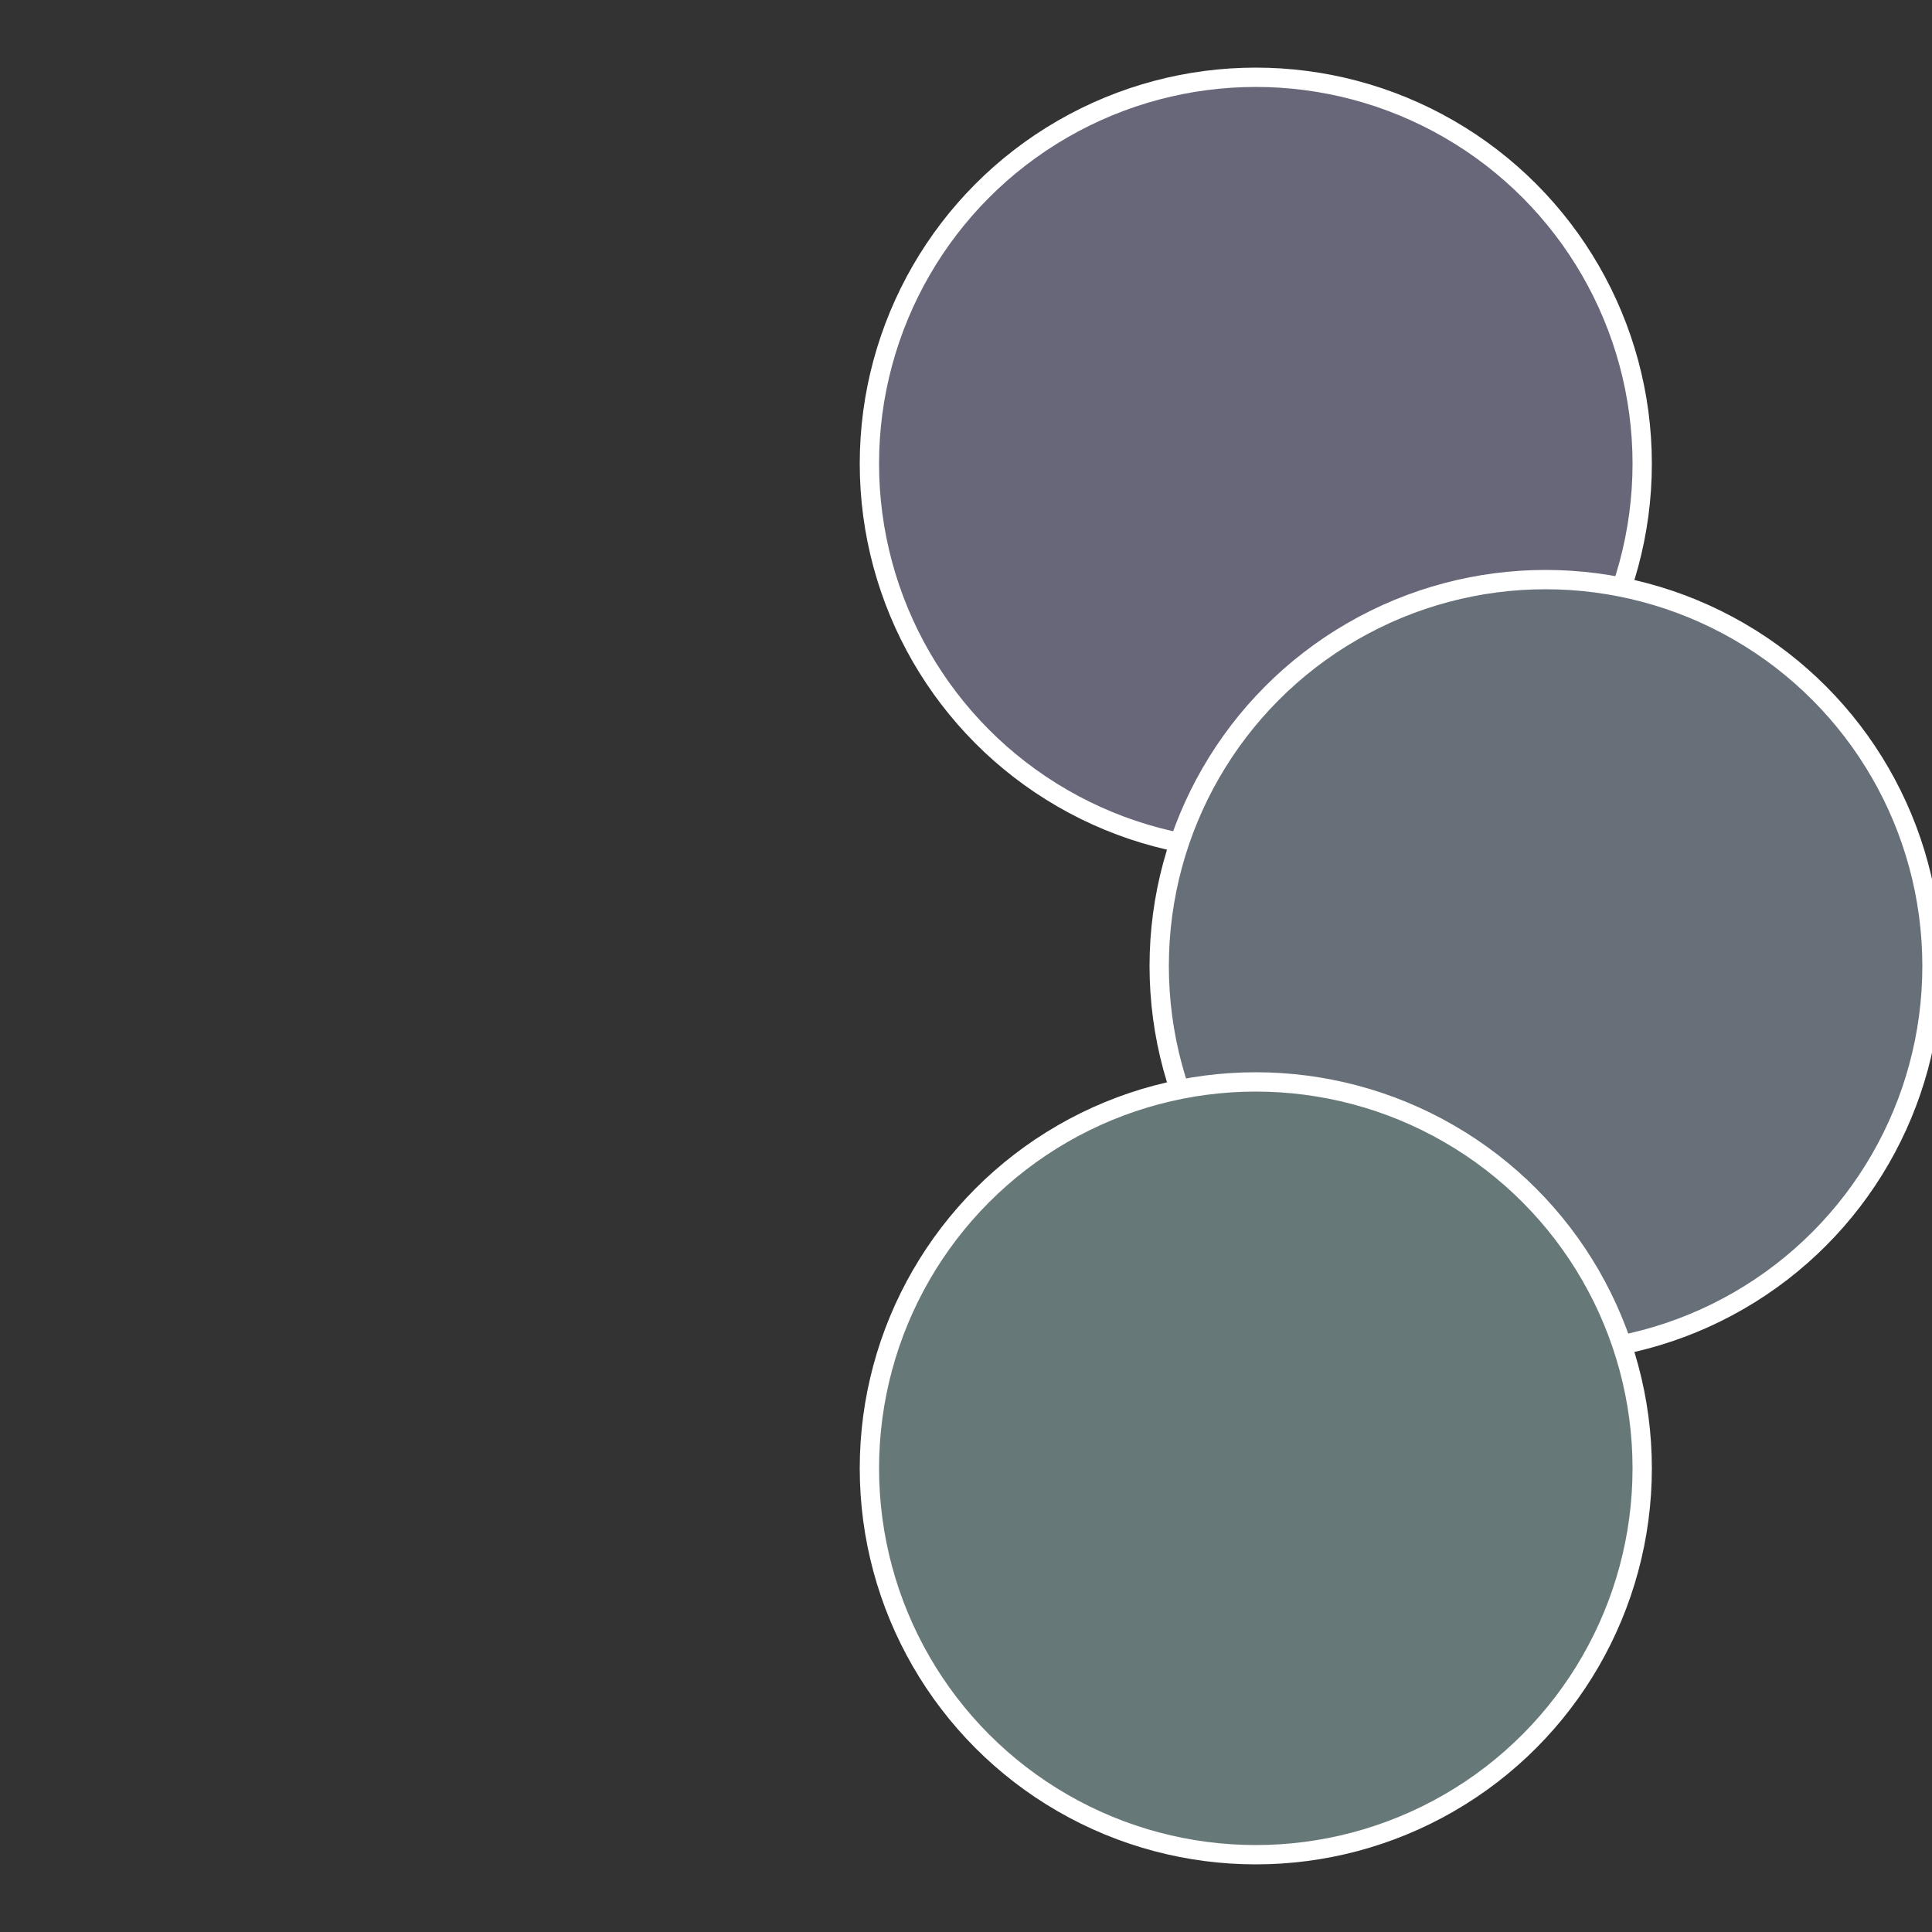 <?xml version="1.0" standalone="no"?>
<svg width="500" height="500" viewBox="-1 -1 2 2" xmlns="http://www.w3.org/2000/svg">
 
                <rect x="-1" y="-1" width="2" height="2" fill="#333333" stroke="none"/>
 
                <circle cx="0.3" cy="-0.52" r="0.4" fill="#686779" stroke="#fff" stroke-width="1%" />
             
                <circle cx="0.6" cy="0" r="0.4" fill="#676f79" stroke="#fff" stroke-width="1%" />
             
                <circle cx="0.3" cy="0.52" r="0.4" fill="#677879" stroke="#fff" stroke-width="1%" />
            </svg>
